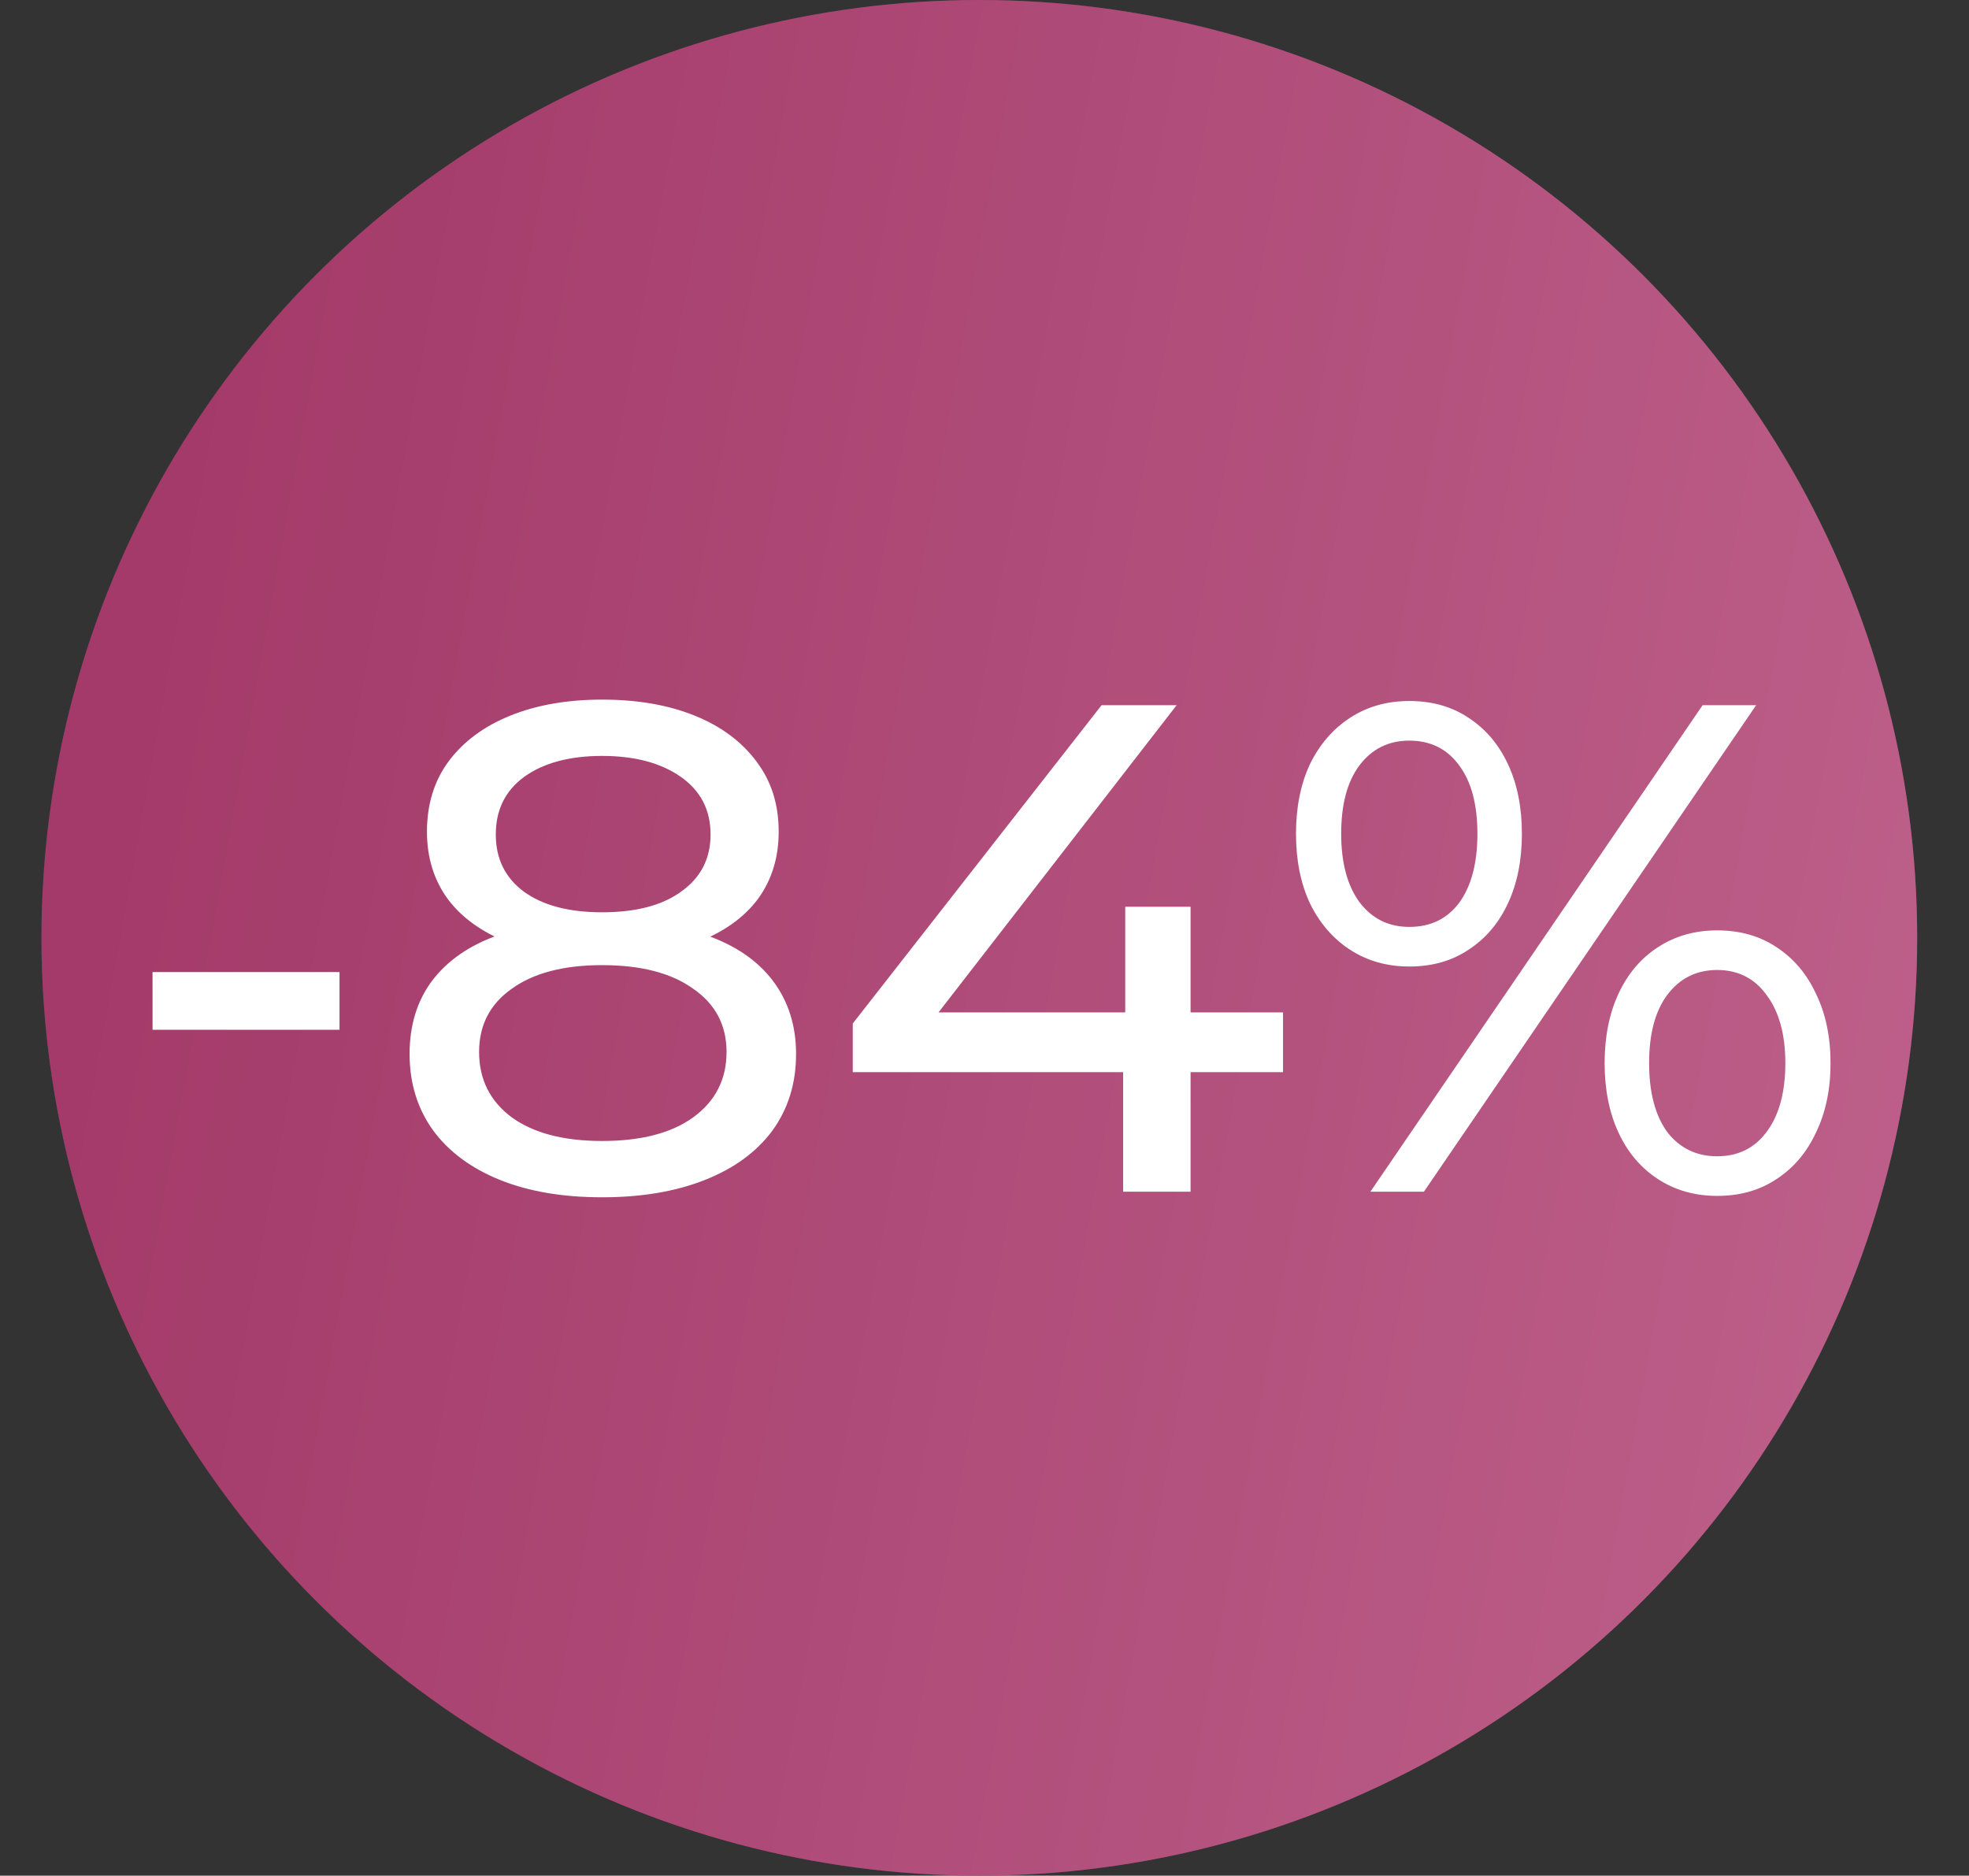 <?xml version="1.0" encoding="UTF-8"?> <svg xmlns="http://www.w3.org/2000/svg" width="190" height="181" viewBox="0 0 190 181" fill="none"><rect x="0" y="0" width="190" height="181" fill="#333333" stroke="none"/><circle cx="94.5" cy="90.5" r="90.5" fill="url(#paint0_linear_6724_127652)"></circle><circle cx="94.5" cy="90.5" r="90.5" fill="black" fill-opacity="0.2"></circle><path d="M14.719 99.372V93.805H32.762V99.372H14.719ZM58.103 115.537C54.302 115.537 51.016 114.978 48.243 113.86C45.471 112.742 43.324 111.154 41.804 109.097C40.284 106.996 39.524 104.536 39.524 101.719C39.524 98.947 40.239 96.599 41.67 94.677C43.146 92.709 45.27 91.234 48.042 90.25C50.814 89.221 54.168 88.707 58.103 88.707C62.038 88.707 65.392 89.221 68.164 90.25C70.981 91.234 73.128 92.709 74.603 94.677C76.079 96.644 76.817 98.992 76.817 101.719C76.817 104.536 76.056 106.996 74.536 109.097C73.016 111.154 70.847 112.742 68.03 113.86C65.213 114.978 61.904 115.537 58.103 115.537ZM58.103 110.104C61.859 110.104 64.788 109.343 66.89 107.823C69.036 106.258 70.109 104.156 70.109 101.518C70.109 98.925 69.036 96.89 66.89 95.414C64.788 93.894 61.859 93.134 58.103 93.134C54.392 93.134 51.485 93.894 49.383 95.414C47.282 96.89 46.231 98.925 46.231 101.518C46.231 104.156 47.282 106.258 49.383 107.823C51.485 109.343 54.392 110.104 58.103 110.104ZM58.103 92.329C54.526 92.329 51.485 91.859 48.981 90.921C46.477 89.937 44.554 88.55 43.213 86.762C41.871 84.928 41.2 82.76 41.2 80.256C41.2 77.618 41.894 75.359 43.28 73.481C44.711 71.558 46.7 70.083 49.249 69.054C51.798 68.026 54.749 67.512 58.103 67.512C61.502 67.512 64.475 68.026 67.024 69.054C69.573 70.083 71.563 71.558 72.993 73.481C74.424 75.359 75.14 77.618 75.14 80.256C75.14 82.76 74.469 84.928 73.128 86.762C71.786 88.55 69.841 89.937 67.292 90.921C64.743 91.859 61.68 92.329 58.103 92.329ZM58.103 88.036C61.367 88.036 63.916 87.365 65.749 86.024C67.627 84.683 68.567 82.849 68.567 80.524C68.567 78.154 67.605 76.298 65.682 74.957C63.76 73.615 61.233 72.945 58.103 72.945C54.973 72.945 52.469 73.615 50.591 74.957C48.757 76.298 47.841 78.154 47.841 80.524C47.841 82.849 48.735 84.683 50.524 86.024C52.357 87.365 54.883 88.036 58.103 88.036ZM82.287 103.463V98.768L106.299 68.048H113.543L89.732 98.768L86.311 97.695H123.806V103.463H82.287ZM108.379 115V103.463L108.58 97.695V87.5H114.885V115H108.379ZM132.235 115L164.296 68.048H169.461L137.4 115H132.235ZM135.991 93.268C133.845 93.268 131.944 92.731 130.29 91.658C128.635 90.585 127.339 89.087 126.4 87.164C125.505 85.242 125.058 83.006 125.058 80.457C125.058 77.908 125.505 75.672 126.4 73.749C127.339 71.827 128.635 70.329 130.29 69.256C131.944 68.182 133.845 67.646 135.991 67.646C138.182 67.646 140.083 68.182 141.692 69.256C143.347 70.329 144.621 71.827 145.516 73.749C146.41 75.672 146.857 77.908 146.857 80.457C146.857 83.006 146.41 85.242 145.516 87.164C144.621 89.087 143.347 90.585 141.692 91.658C140.083 92.731 138.182 93.268 135.991 93.268ZM135.991 89.445C138.048 89.445 139.658 88.662 140.82 87.097C141.983 85.487 142.564 83.274 142.564 80.457C142.564 77.64 141.983 75.449 140.82 73.884C139.658 72.274 138.048 71.469 135.991 71.469C133.979 71.469 132.369 72.274 131.162 73.884C129.999 75.449 129.418 77.64 129.418 80.457C129.418 83.229 129.999 85.42 131.162 87.03C132.369 88.64 133.979 89.445 135.991 89.445ZM165.705 115.402C163.558 115.402 161.658 114.866 160.004 113.793C158.349 112.719 157.075 111.222 156.18 109.299C155.286 107.376 154.839 105.14 154.839 102.591C154.839 100.043 155.286 97.807 156.18 95.884C157.075 93.961 158.349 92.463 160.004 91.39C161.658 90.317 163.558 89.78 165.705 89.78C167.896 89.78 169.796 90.317 171.406 91.39C173.061 92.463 174.335 93.961 175.229 95.884C176.168 97.807 176.638 100.043 176.638 102.591C176.638 105.14 176.168 107.376 175.229 109.299C174.335 111.222 173.061 112.719 171.406 113.793C169.796 114.866 167.896 115.402 165.705 115.402ZM165.705 111.579C167.717 111.579 169.304 110.797 170.467 109.232C171.674 107.622 172.278 105.408 172.278 102.591C172.278 99.819 171.674 97.628 170.467 96.018C169.304 94.408 167.717 93.603 165.705 93.603C163.693 93.603 162.083 94.408 160.876 96.018C159.713 97.583 159.132 99.774 159.132 102.591C159.132 105.408 159.713 107.622 160.876 109.232C162.083 110.797 163.693 111.579 165.705 111.579Z" fill="white"></path><defs><linearGradient id="paint0_linear_6724_127652" x1="18.545" y1="19.589" x2="193.906" y2="51.294" gradientUnits="userSpaceOnUse"><stop stop-color="#CC4883"></stop><stop offset="1" stop-color="#EB76AB"></stop></linearGradient></defs></svg> 